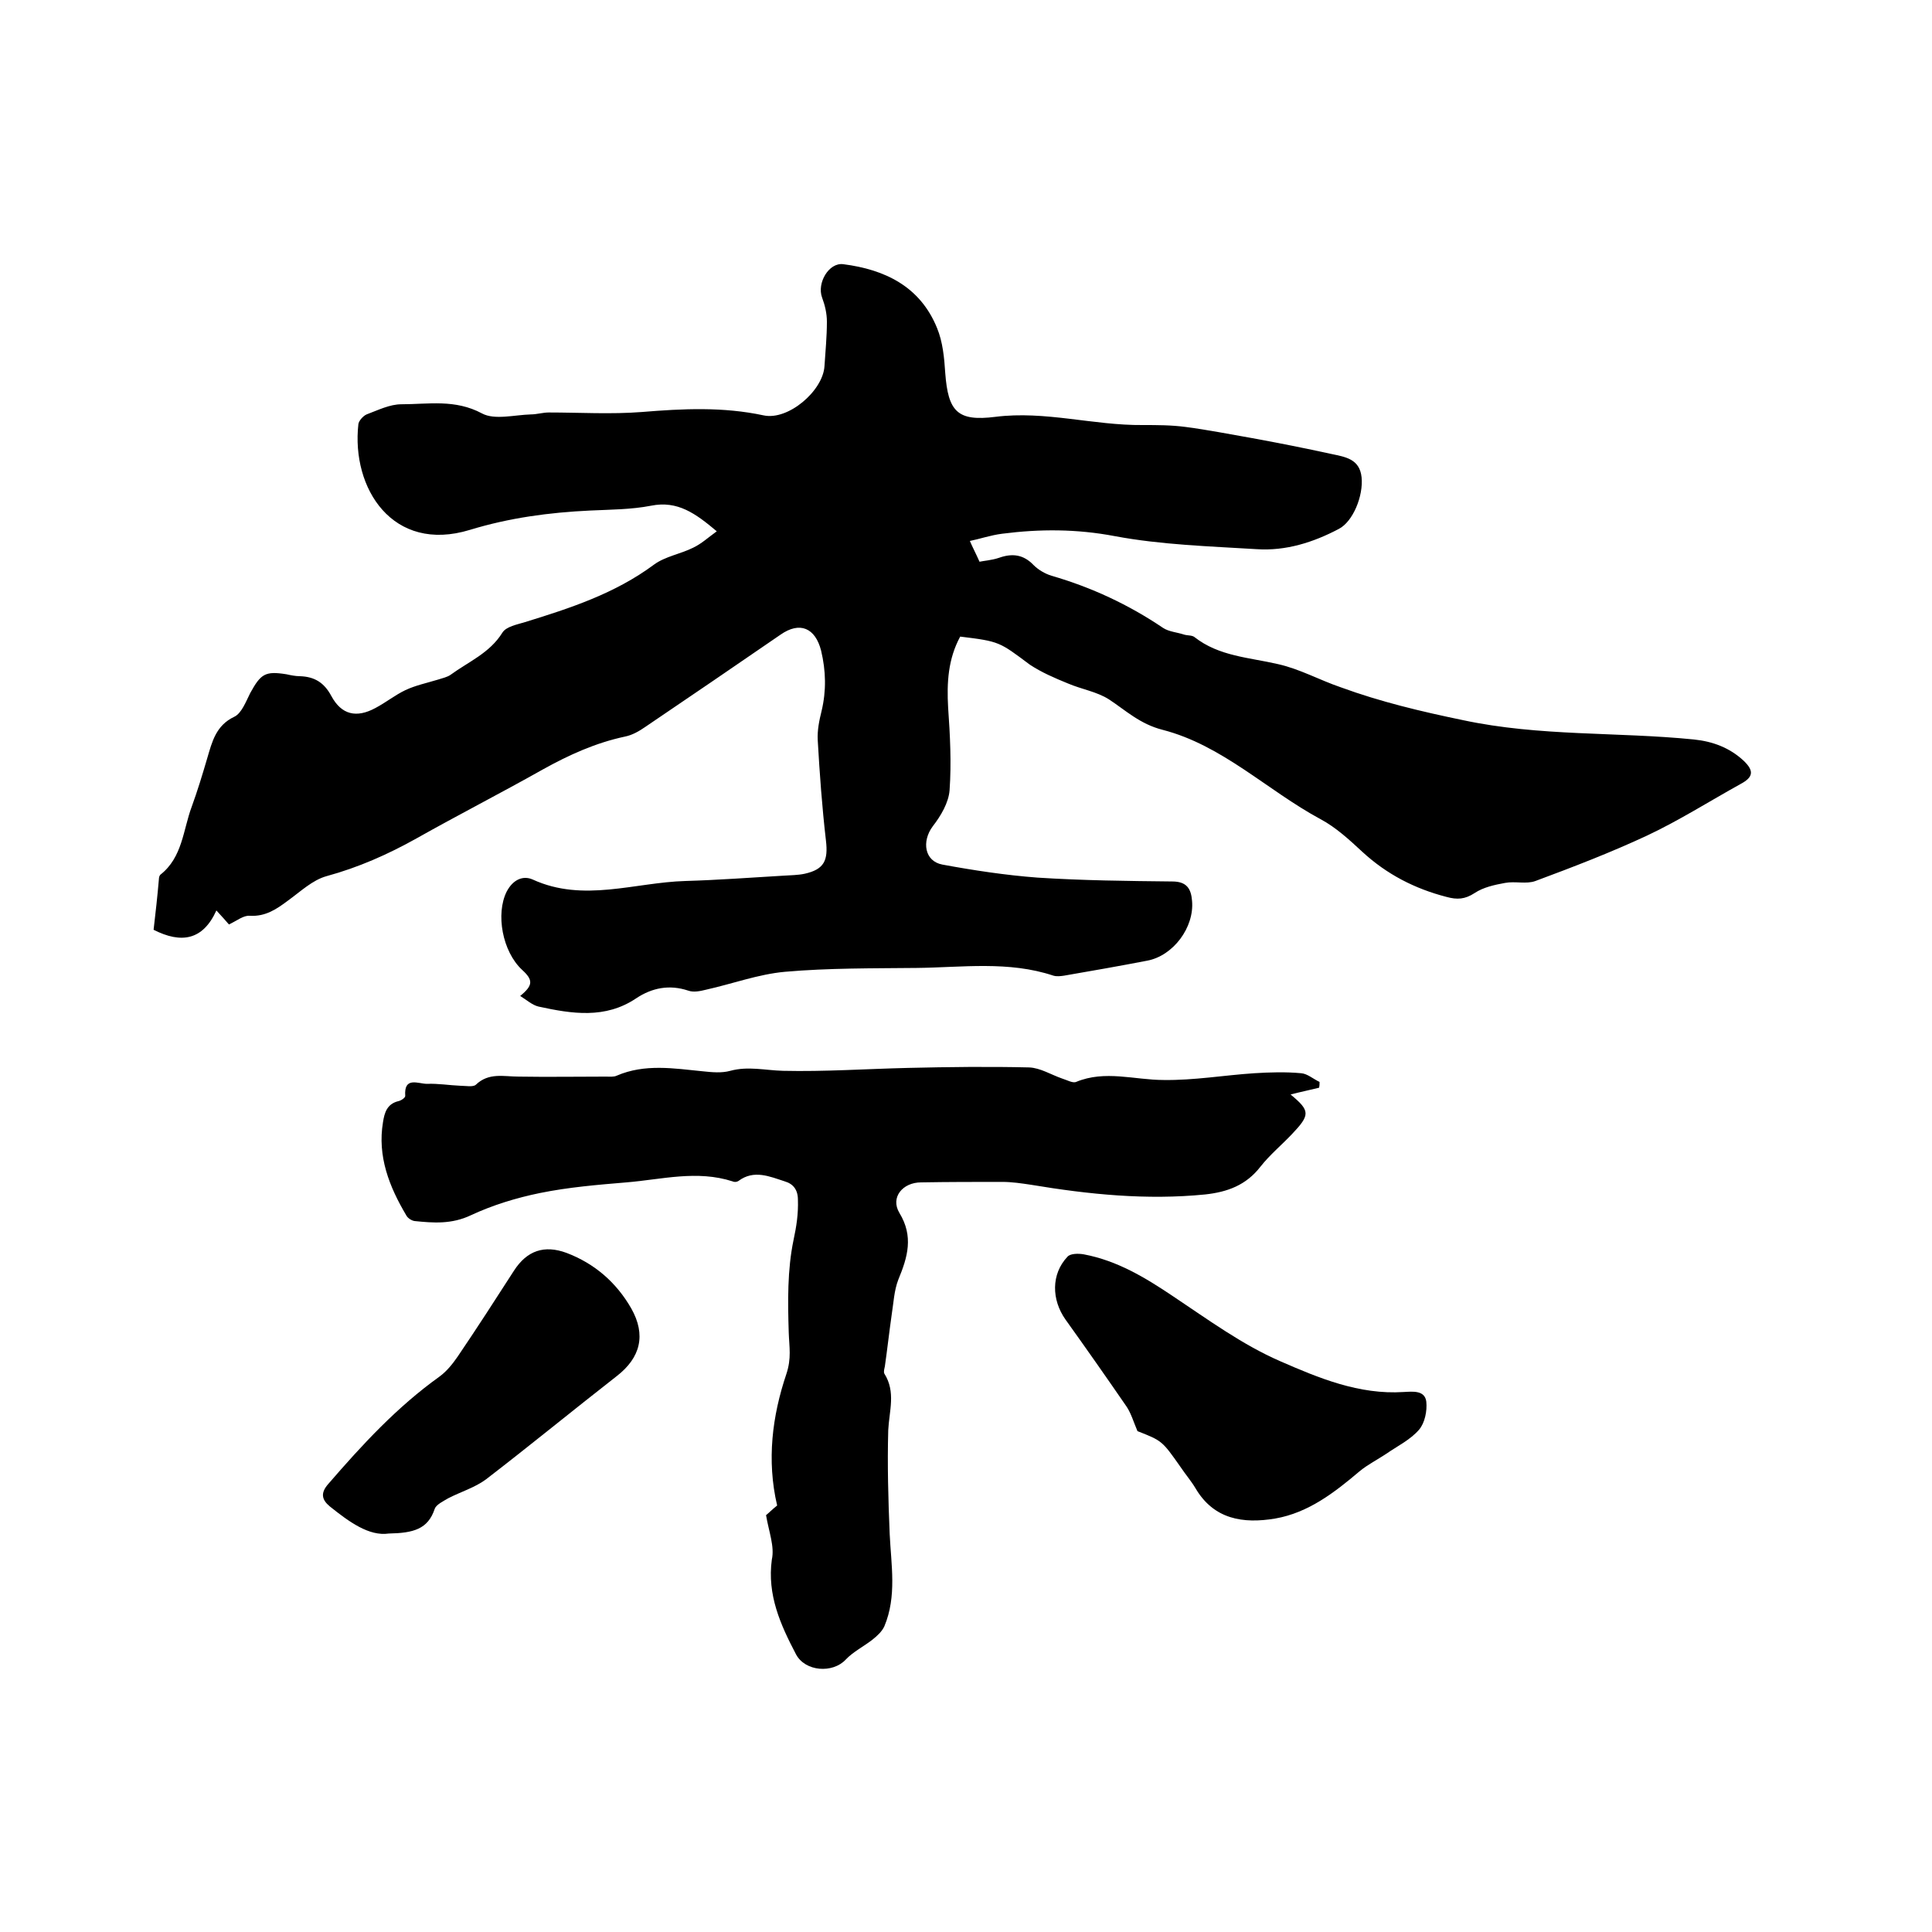 <svg enable-background="new 0 0 400 400" viewBox="0 0 400 400" xmlns="http://www.w3.org/2000/svg"><path d="m198.8 131.8c-2.5 4.6-2.8 9.5-2.5 14.7.4 5.7.7 11.4.3 17.1-.2 2.6-1.8 5.3-3.5 7.5-2.3 3.1-1.7 7.2 2 7.9 6.5 1.2 13.1 2.2 19.7 2.7 9.3.6 18.6.7 27.9.8 3 0 3.9 1.5 4.1 4 .5 5.5-3.9 11.4-9.3 12.4-5.7 1.1-11.4 2.1-17.2 3.1-.7.1-1.5.2-2.2 0-9.3-3.1-18.9-1.7-28.3-1.6-9.1.1-18.2 0-27.3.8-5.5.5-10.9 2.5-16.3 3.7-1.2.3-2.6.6-3.7.2-3.9-1.3-7.5-.6-10.8 1.6-6.4 4.3-13.3 3.2-20.2 1.7-1.3-.3-2.5-1.4-3.8-2.2 2.7-2.2 2.7-3.3.4-5.4-4.1-3.8-5.5-11.6-3.2-16.2 1.3-2.5 3.4-3.4 5.4-2.5 10.5 4.8 21.1.6 31.6.3 6.8-.2 13.5-.7 20.3-1.1 1.5-.1 3-.1 4.4-.4 4-.9 4.9-2.7 4.4-6.9-.8-6.9-1.3-13.8-1.7-20.8-.1-2 .3-4 .8-6 1-4.2.9-8.3-.1-12.5-1.2-4.7-4.4-6.1-8.4-3.3-9.3 6.4-18.7 12.8-28 19.1-1.3.9-2.7 1.7-4.2 2-6.1 1.3-11.6 3.8-17 6.8-8.7 4.9-17.5 9.4-26.2 14.3-5.9 3.3-12 6-18.6 7.8-2.9.8-5.4 3.2-7.9 5-2.4 1.8-4.7 3.4-8 3.2-1.3-.1-2.6 1-4.3 1.8-.6-.7-1.4-1.6-2.6-2.9-2.8 6.2-7.3 6.9-13 4 .4-3.4.8-7 1.1-10.5 0-.3.1-.7.3-.9 4.6-3.6 4.7-9.3 6.5-14.1 1.2-3.3 2.2-6.6 3.2-10s1.8-6.8 5.6-8.6c1.5-.7 2.4-3.1 3.3-4.9 2.2-4 3.1-4.6 7.5-3.9.9.2 1.9.4 2.8.4 3 .1 5 1.3 6.5 4.1 2.1 3.9 5.2 4.6 9.1 2.5 2.1-1.1 4.1-2.7 6.2-3.7s4.5-1.5 6.8-2.2c.9-.3 1.9-.5 2.6-1 3.7-2.7 8.1-4.5 10.7-8.7.8-1.3 3.1-1.7 4.7-2.2 9.4-2.9 18.6-5.9 26.7-11.9 2.3-1.7 5.5-2.2 8.1-3.5 1.7-.8 3.1-2.1 4.9-3.4-4.4-3.7-8.1-6.4-13.6-5.3-4.1.8-8.4.8-12.6 1-8.5.4-16.7 1.5-24.9 4-16 4.9-24.6-8.6-23.1-21.9.1-.7 1-1.7 1.7-2 2.4-.9 4.8-2.1 7.2-2.1 5.6 0 11.1-1.1 16.7 1.9 2.6 1.4 6.7.3 10.1.2 1.2 0 2.5-.4 3.7-.4 6.4 0 12.9.4 19.3-.1 8.5-.7 16.8-1.1 25.2.7 5.1 1.1 12.3-5.1 12.6-10.2.2-3.1.5-6.1.5-9.2 0-1.7-.4-3.4-1-5-1.1-3 1.4-7.3 4.4-6.9 8.6 1.1 15.9 4.6 19.4 13.2 1.2 2.9 1.5 6.2 1.7 9.3.6 8 2.5 10.1 10.4 9.1 10.3-1.3 20.3 1.8 30.5 1.7 3 0 5.9 0 8.9.4 4.6.6 9.1 1.5 13.7 2.3 5.5 1 11 2.1 16.5 3.3 2.8.6 5.8 1 6.2 4.8.4 3.9-1.8 9.2-4.7 10.7-5.3 2.8-11 4.6-17 4.2-9.8-.6-19.8-.9-29.4-2.7-7.9-1.5-15.5-1.5-23.3-.5-2.4.3-4.7 1.1-6.7 1.5.6 1.4 1.2 2.5 2 4.3.9-.2 2.5-.3 4-.8 2.8-1 5.1-.7 7.2 1.5 1 1 2.4 1.8 3.7 2.2 8.3 2.4 16 6 23.1 10.8 1.2.8 2.9.9 4.4 1.4.7.2 1.6.1 2.1.5 5.1 4 11.3 4.2 17.3 5.6 4.5 1 8.6 3.3 13 4.8 8.2 3 16.6 5 25.3 6.8 15.9 3.4 31.9 2.4 47.8 4 3.9.4 7.4 1.7 10.3 4.4 2.2 2.1 2 3.4-.6 4.8-6.5 3.6-12.8 7.6-19.4 10.7-7.5 3.5-15.3 6.5-23.1 9.4-1.9.7-4.2 0-6.3.4-2.2.4-4.5.9-6.3 2.1-2 1.3-3.6 1.4-5.8.8-6.6-1.7-12.4-4.7-17.4-9.3-2.7-2.5-5.5-5.1-8.7-6.8-11.1-6-20.3-15.3-32.7-18.5-4.7-1.2-7.6-4-11.1-6.3-2.5-1.6-5.7-2.1-8.5-3.3-2.7-1.1-5.5-2.3-7.9-3.9-6.3-4.7-6.2-4.8-14.4-5.8z"/><path d="m158.6 313.7c.5-.4 1.4-1.3 2.3-2-2.2-9.4-1-18.6 1.9-27.2 1.1-3.3.6-5.6.5-8.6-.2-6.4-.3-13 1-19.2.6-2.8 1-5.4.9-8.3 0-2.1-1-3.3-2.7-3.8-3.1-1-6.4-2.5-9.6-.1-.3.2-.8.3-1.2.1-7.4-2.4-14.7-.4-22 .2-6 .5-12 1-17.9 2.2-4.9 1-9.8 2.5-14.3 4.6-4 1.9-7.8 1.6-11.7 1.2-.6-.1-1.4-.6-1.7-1.2-3.5-5.9-6-12.2-4.8-19.3.3-1.9.8-3.7 3.1-4.3.6-.1 1.5-.7 1.5-1.1-.3-4.1 2.7-2.5 4.5-2.5 2.3-.1 4.6.3 7 .4 1 0 2.5.3 3.1-.2 2.7-2.6 5.8-1.7 8.9-1.7 6 .1 12.1 0 18.1 0 .7 0 1.6.1 2.2-.2 5.8-2.5 11.8-1.5 17.8-.9 1.9.2 3.9.4 5.7-.1 3.7-1 7.2-.1 10.9 0 8.6.2 17.3-.4 25.9-.6 8.4-.2 16.7-.3 25.1-.1 2.3.1 4.5 1.5 6.8 2.3 1 .3 2.2 1 2.9.7 6-2.5 12.1-.4 18.1-.4 6.3.1 12.6-1 18.8-1.4 3.2-.2 6.5-.3 9.7 0 1.3.1 2.5 1.2 3.8 1.8 0 .4 0 .8-.1 1.2-2 .5-4 .9-5.9 1.4 4.1 3.4 4.1 4.2.2 8.3-2.1 2.2-4.5 4.2-6.4 6.6-3 3.9-6.9 5.3-11.5 5.8-12.1 1.2-24 0-36-2-2-.3-4-.6-6-.6-5.6 0-11.2 0-16.8.1-3.8 0-6.4 3.1-4.5 6.3 3 4.9 1.7 9.2-.2 13.8-.9 2.3-1 4.9-1.4 7.4-.5 3.5-.9 7.1-1.4 10.6-.1.5-.3 1.1-.1 1.5 2.4 3.8 1 7.7.8 11.7-.2 7.2 0 14.3.3 21.5.3 6.4 1.5 12.9-1.1 19.1-.5 1.1-1.5 2-2.5 2.8-1.8 1.4-4 2.5-5.5 4.1-2.7 2.9-8.4 2.5-10.3-1.1-3.2-6.1-6-12.3-5-19.6.6-2.7-.6-5.7-1.2-9.2z"/><path d="m235.5 296.3c-.8-1.9-1.3-3.6-2.2-5-4.2-6.1-8.4-12.1-12.7-18.1-2.9-4.1-3-9.4.4-13 .6-.7 2.3-.7 3.4-.5 6.9 1.3 12.7 4.8 18.5 8.7 7.2 4.8 14.3 10 22.1 13.4 8 3.5 16.4 7 25.6 6.4 1.9-.1 4.4-.4 4.7 2 .2 1.9-.3 4.4-1.5 5.8-1.8 2.1-4.5 3.4-6.8 5-1.8 1.2-3.8 2.2-5.5 3.6-5.2 4.4-10.6 8.6-17.5 9.8-6.6 1.1-12.7.2-16.5-6.3-.9-1.5-2.1-2.9-3.1-4.4-3.8-5.4-3.8-5.4-8.9-7.4z"/><path d="m80.5 317.5c-4.1.6-8.2-2.4-12.2-5.6-1.7-1.4-2-2.8-.3-4.7 7-8.1 14.2-15.9 23-22.2 1.5-1.1 2.7-2.6 3.8-4.2 4-5.9 7.8-11.8 11.6-17.7 2.7-4.2 6.3-5.4 10.9-3.7 5.8 2.2 10.3 6.1 13.4 11.5 3.1 5.5 1.9 10.2-3 14-9.1 7.1-18 14.4-27.1 21.4-2.3 1.7-5.3 2.6-7.8 3.9-1 .6-2.5 1.3-2.8 2.2-1.4 4.2-4.4 5-9.5 5.1z"/></svg>